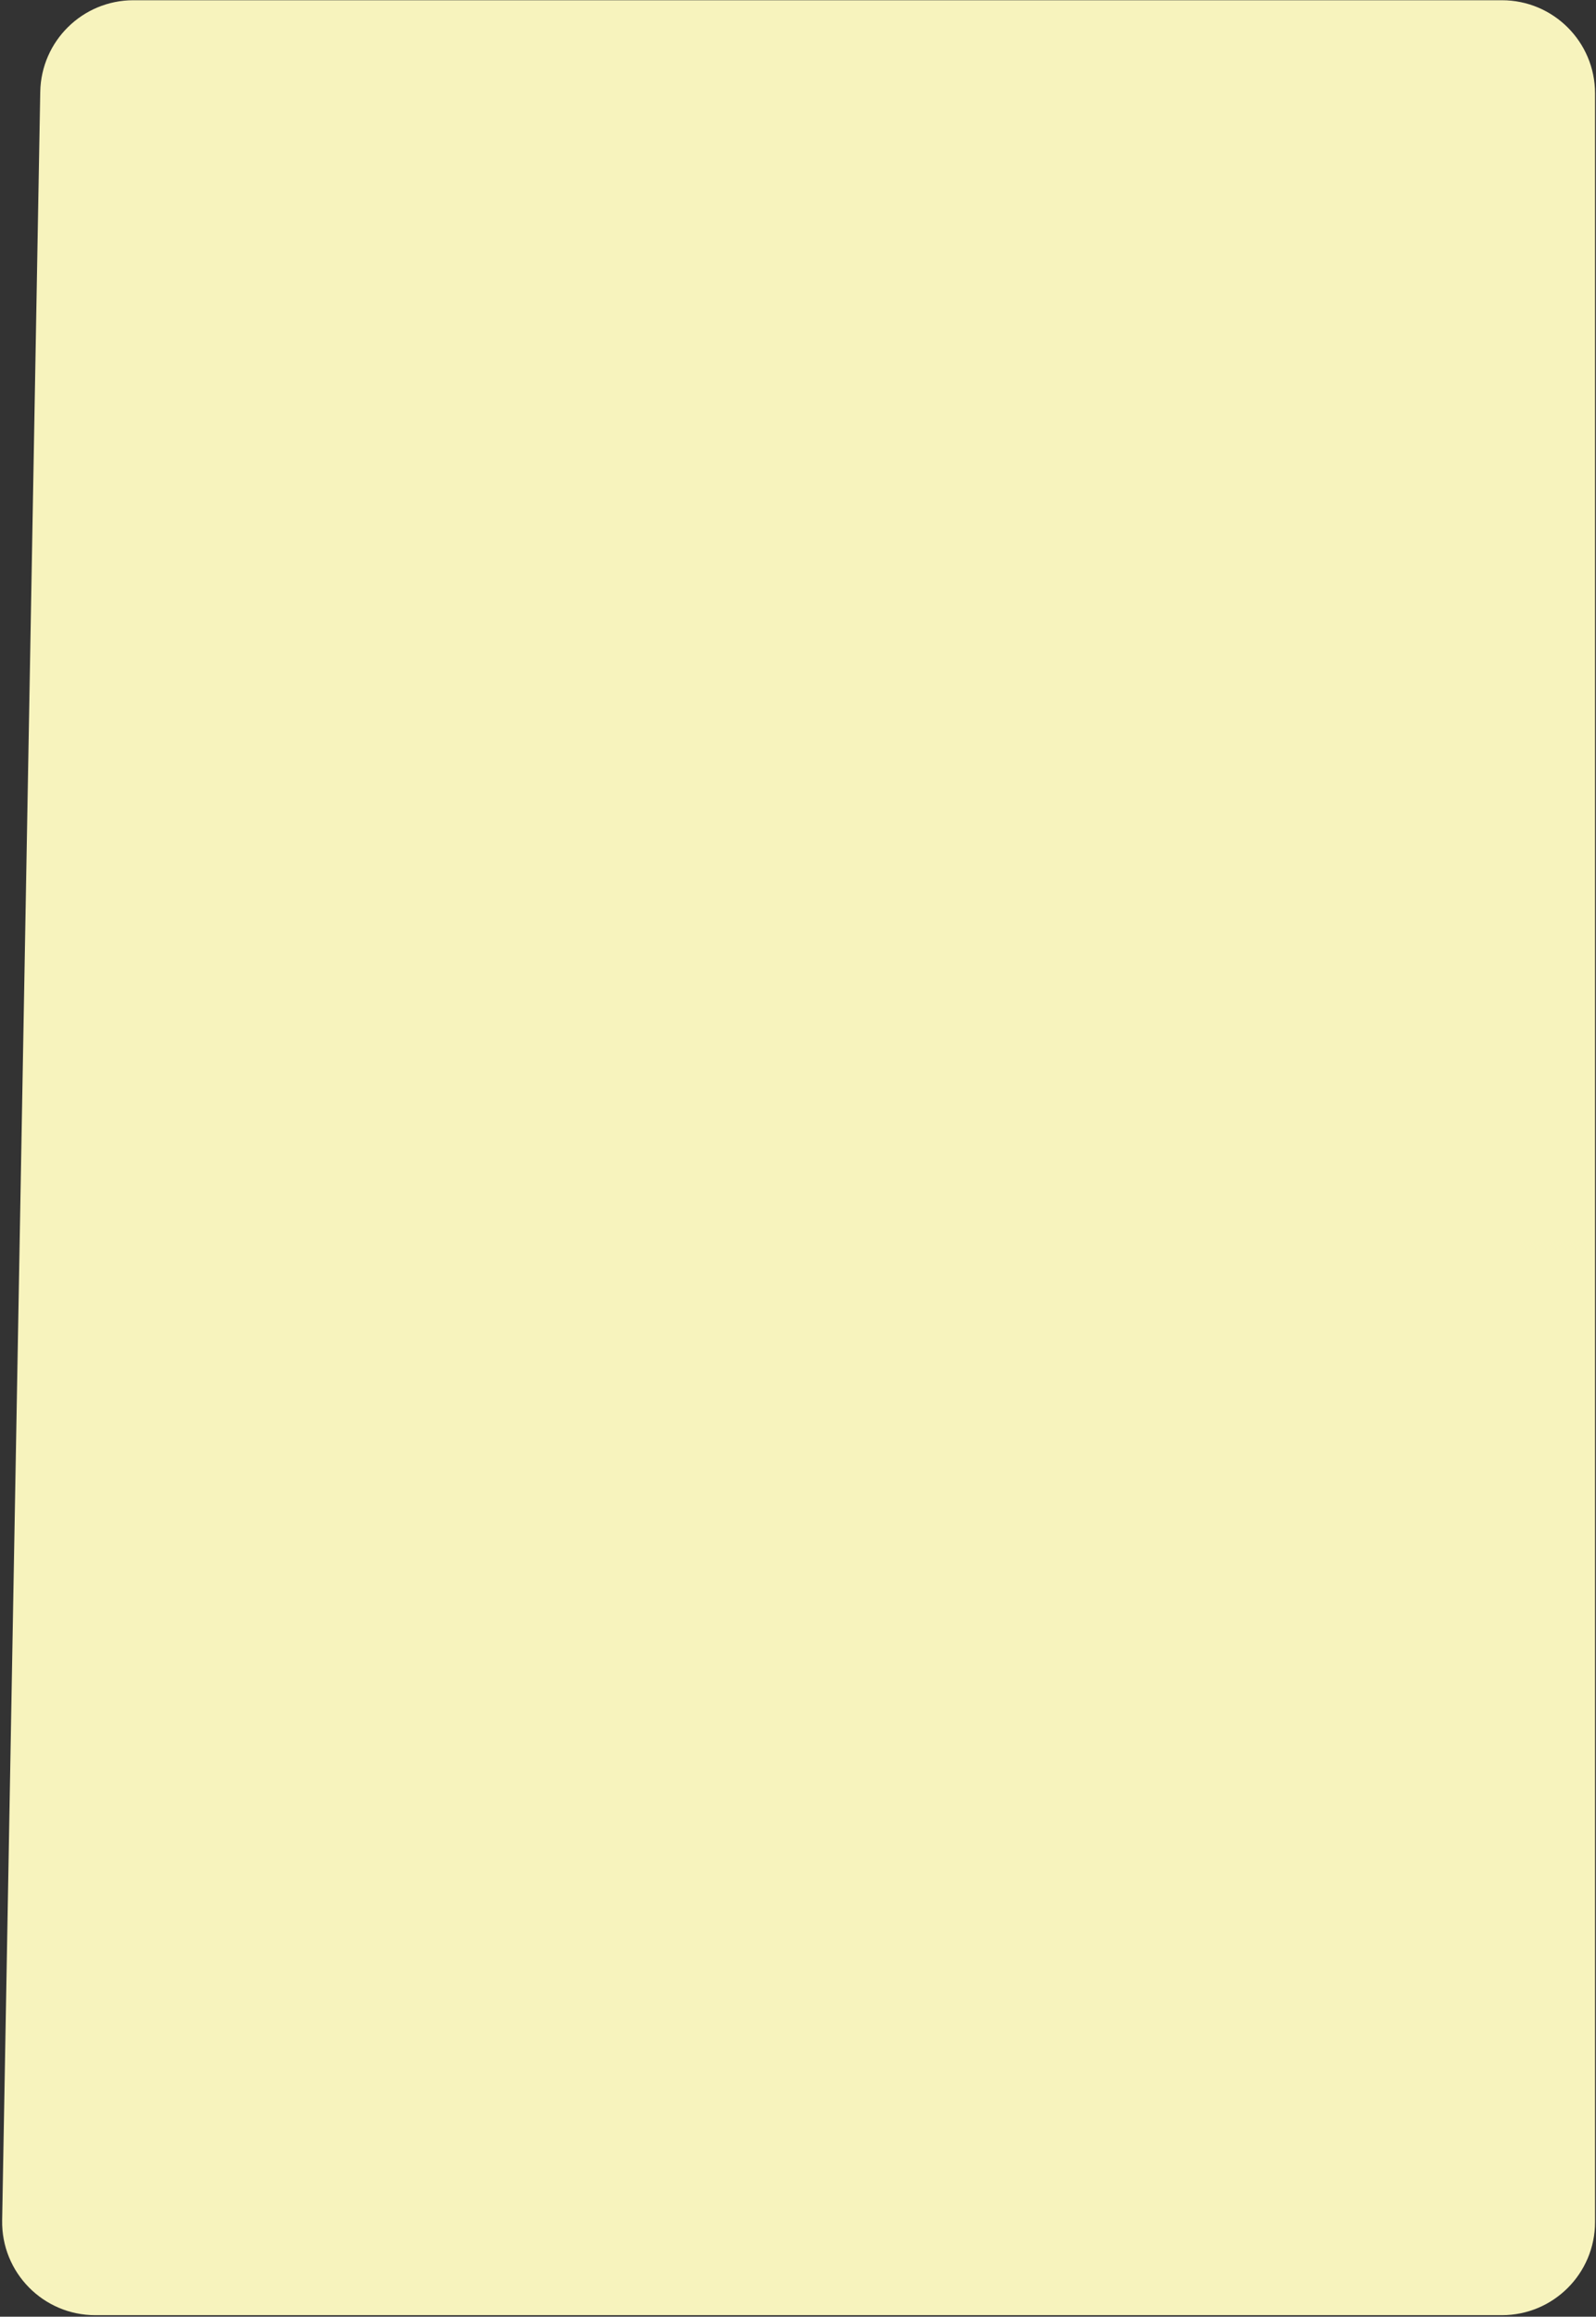 <?xml version="1.0" encoding="UTF-8"?> <svg xmlns="http://www.w3.org/2000/svg" width="541" height="785" viewBox="0 0 541 785" fill="none"><rect x="0" y="0" width="541" height="785" fill="#333333" stroke="none"/> <path d="M13.645 31.069L0.728 752.33C0.414 769.999 14.631 784.484 32.302 784.484H509.103C526.549 784.484 540.677 770.358 540.677 752.912V31.652C540.677 14.207 526.549 0.08 509.103 0.08H45.219C27.997 0.08 13.959 13.893 13.645 31.114V31.069Z" fill="#F7F3BD"></path> </svg> 